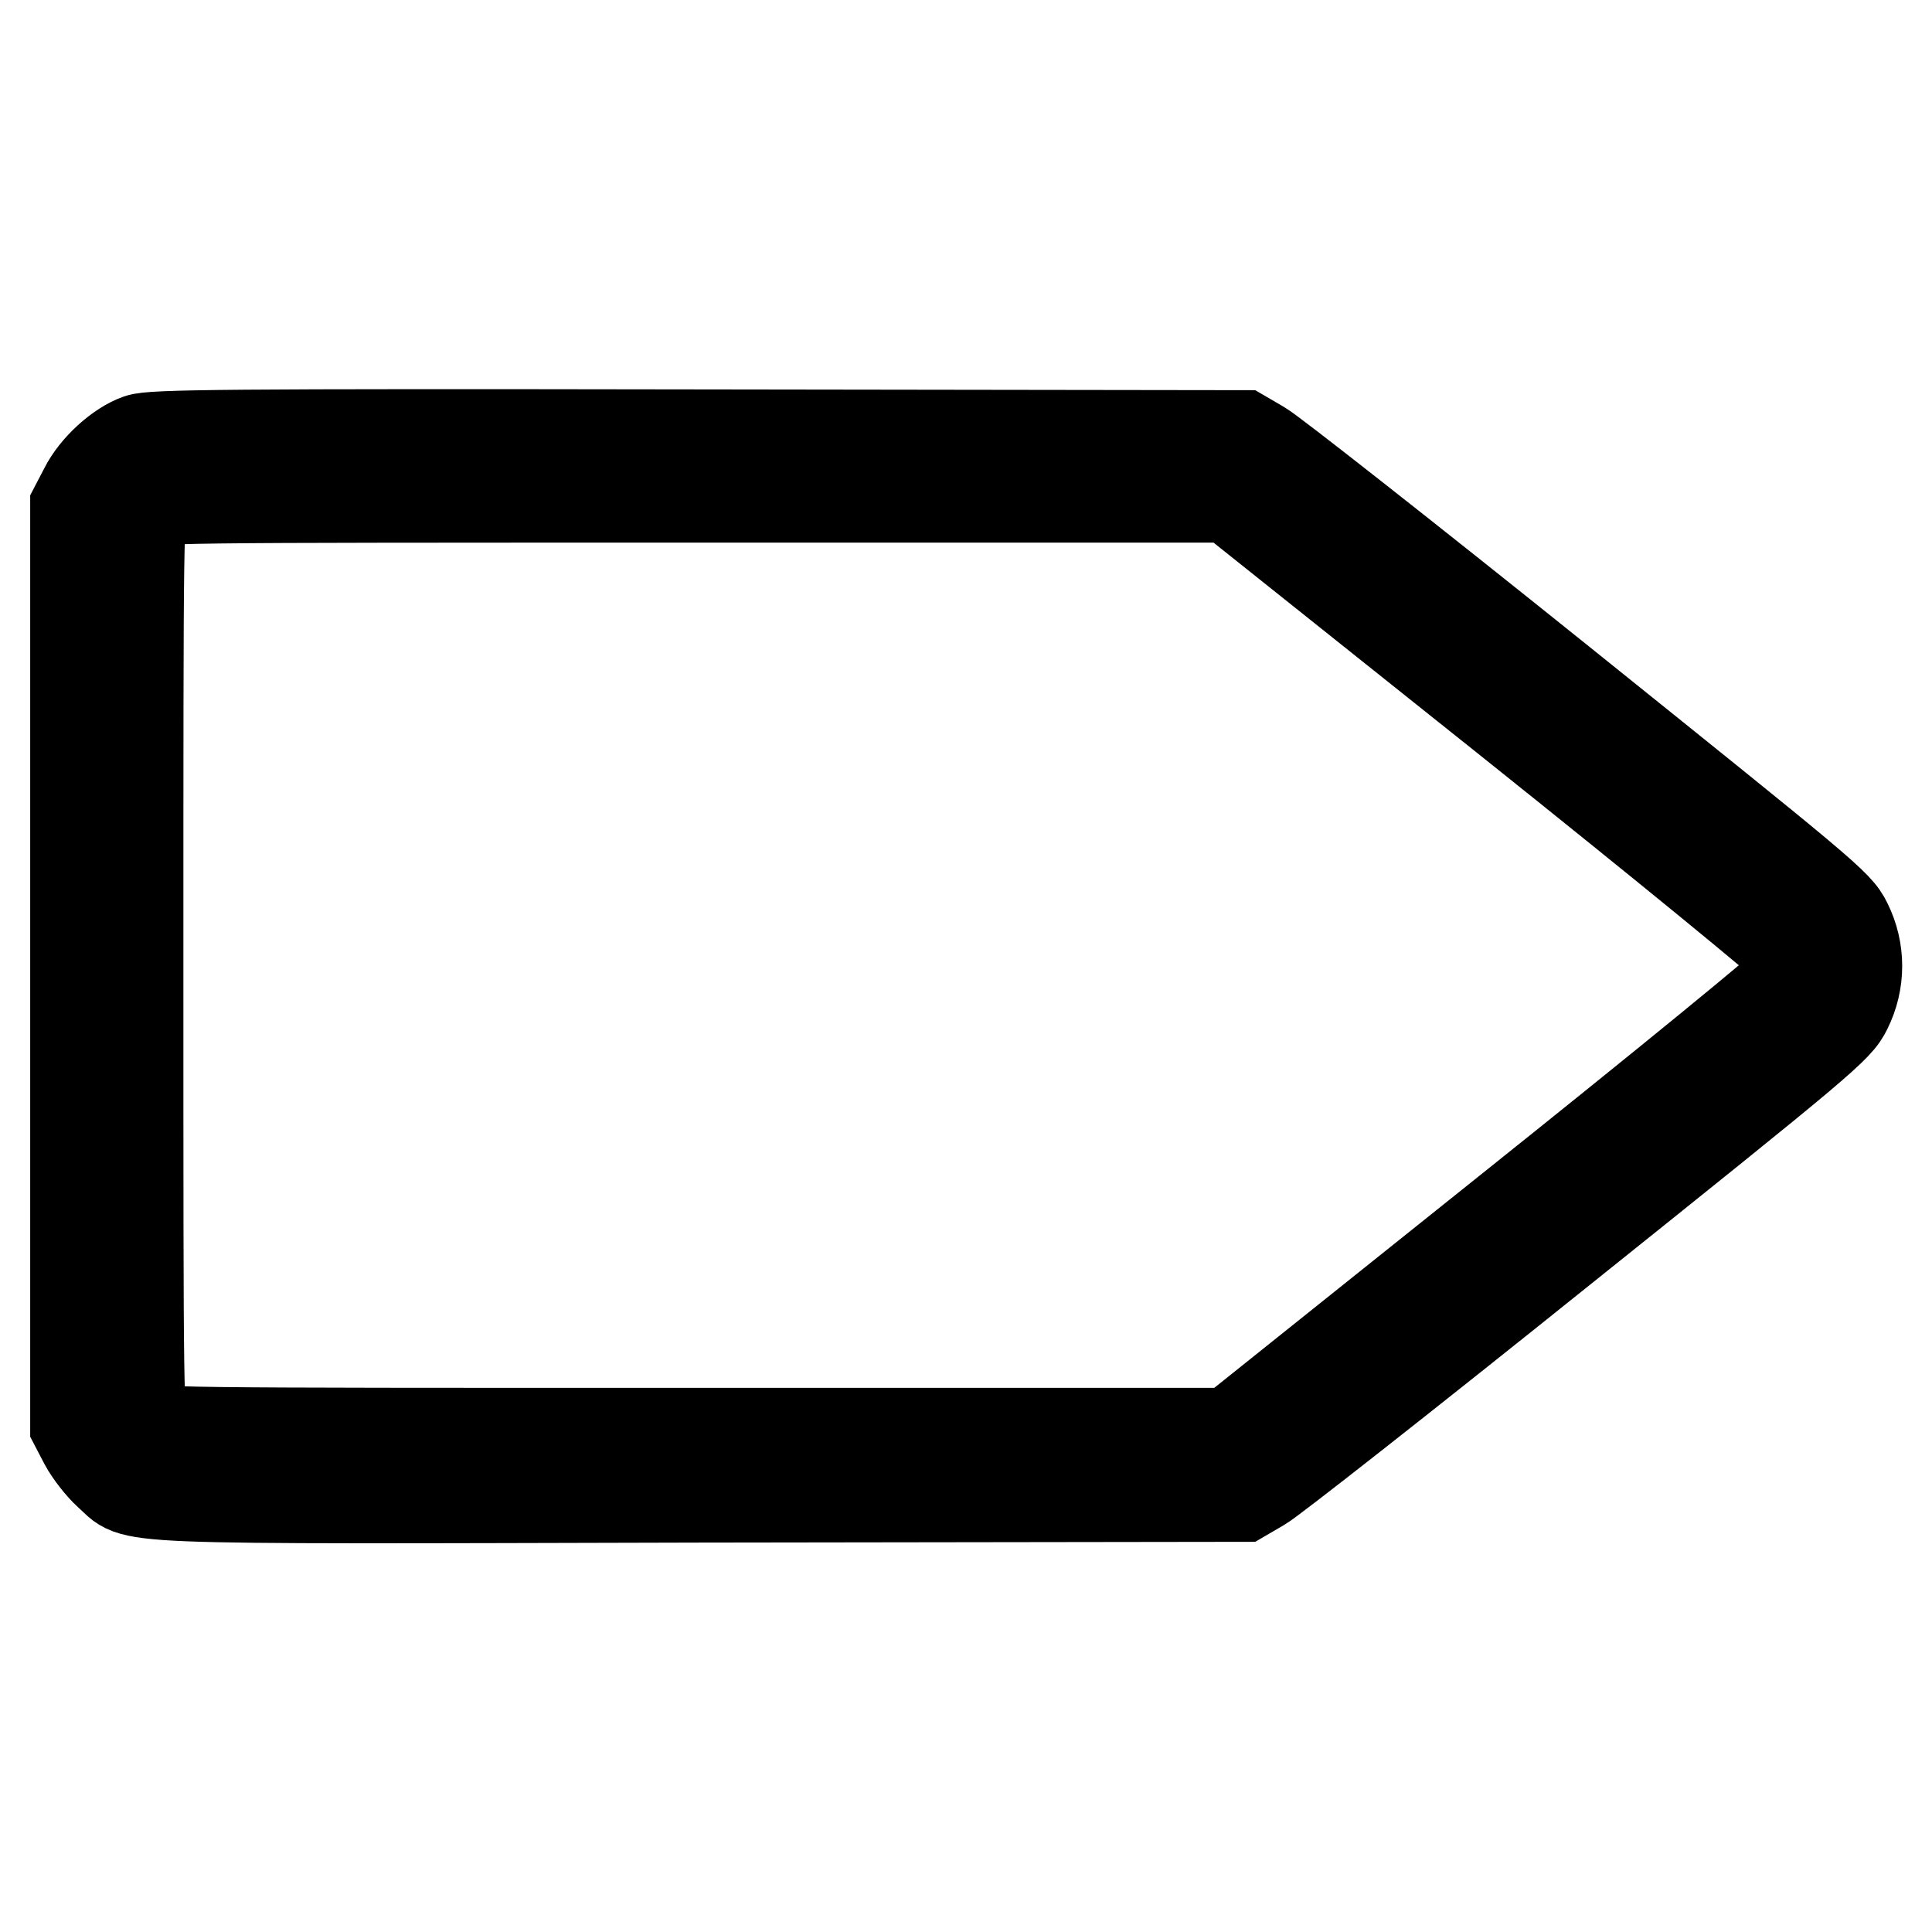 <?xml version="1.0" encoding="utf-8"?>
<!-- Svg Vector Icons : http://www.onlinewebfonts.com/icon -->
<!DOCTYPE svg PUBLIC "-//W3C//DTD SVG 1.1//EN" "http://www.w3.org/Graphics/SVG/1.1/DTD/svg11.dtd">
<svg version="1.1" xmlns="http://www.w3.org/2000/svg" xmlns:xlink="http://www.w3.org/1999/xlink" x="0px" y="0px" viewBox="0 0 256 256" enable-background="new 0 0 256 256" xml:space="preserve">
<g><g><g><path stroke-width="12" fill-opacity="0" stroke="#000000"  d="M18.4,58.2c-2.6,0.9-5.8,3.8-7.2,6.6L10,67.1V128v60.9l1.2,2.3c0.7,1.3,2.1,3.1,3.2,4.1c4,3.5-1.8,3.3,78.4,3.1l71.9-0.1l2.4-1.4c1.4-0.8,19.1-14.7,39.4-31c35.2-28.2,37-29.7,38.2-32.2c1.8-3.6,1.8-7.8,0-11.4c-1.2-2.5-3-3.9-38.2-32.2c-20.3-16.3-38-30.2-39.4-31l-2.4-1.4l-72.2-0.1C29.7,57.5,20.1,57.6,18.4,58.2z M200,95.5c20.4,16.3,37.5,30.3,37.9,31c0.8,1.4,0.8,1.5,0,2.8c-0.5,0.8-17.5,14.7-37.9,31l-37,29.6H91.5c-70.8,0-71.4,0-72.3-0.9c-0.9-0.9-0.9-1.6-0.9-61.1c0-59.6,0-60.2,0.9-61.1c0.9-0.9,1.6-0.9,72.3-0.9h71.4L200,95.5z"/></g></g></g>
</svg>